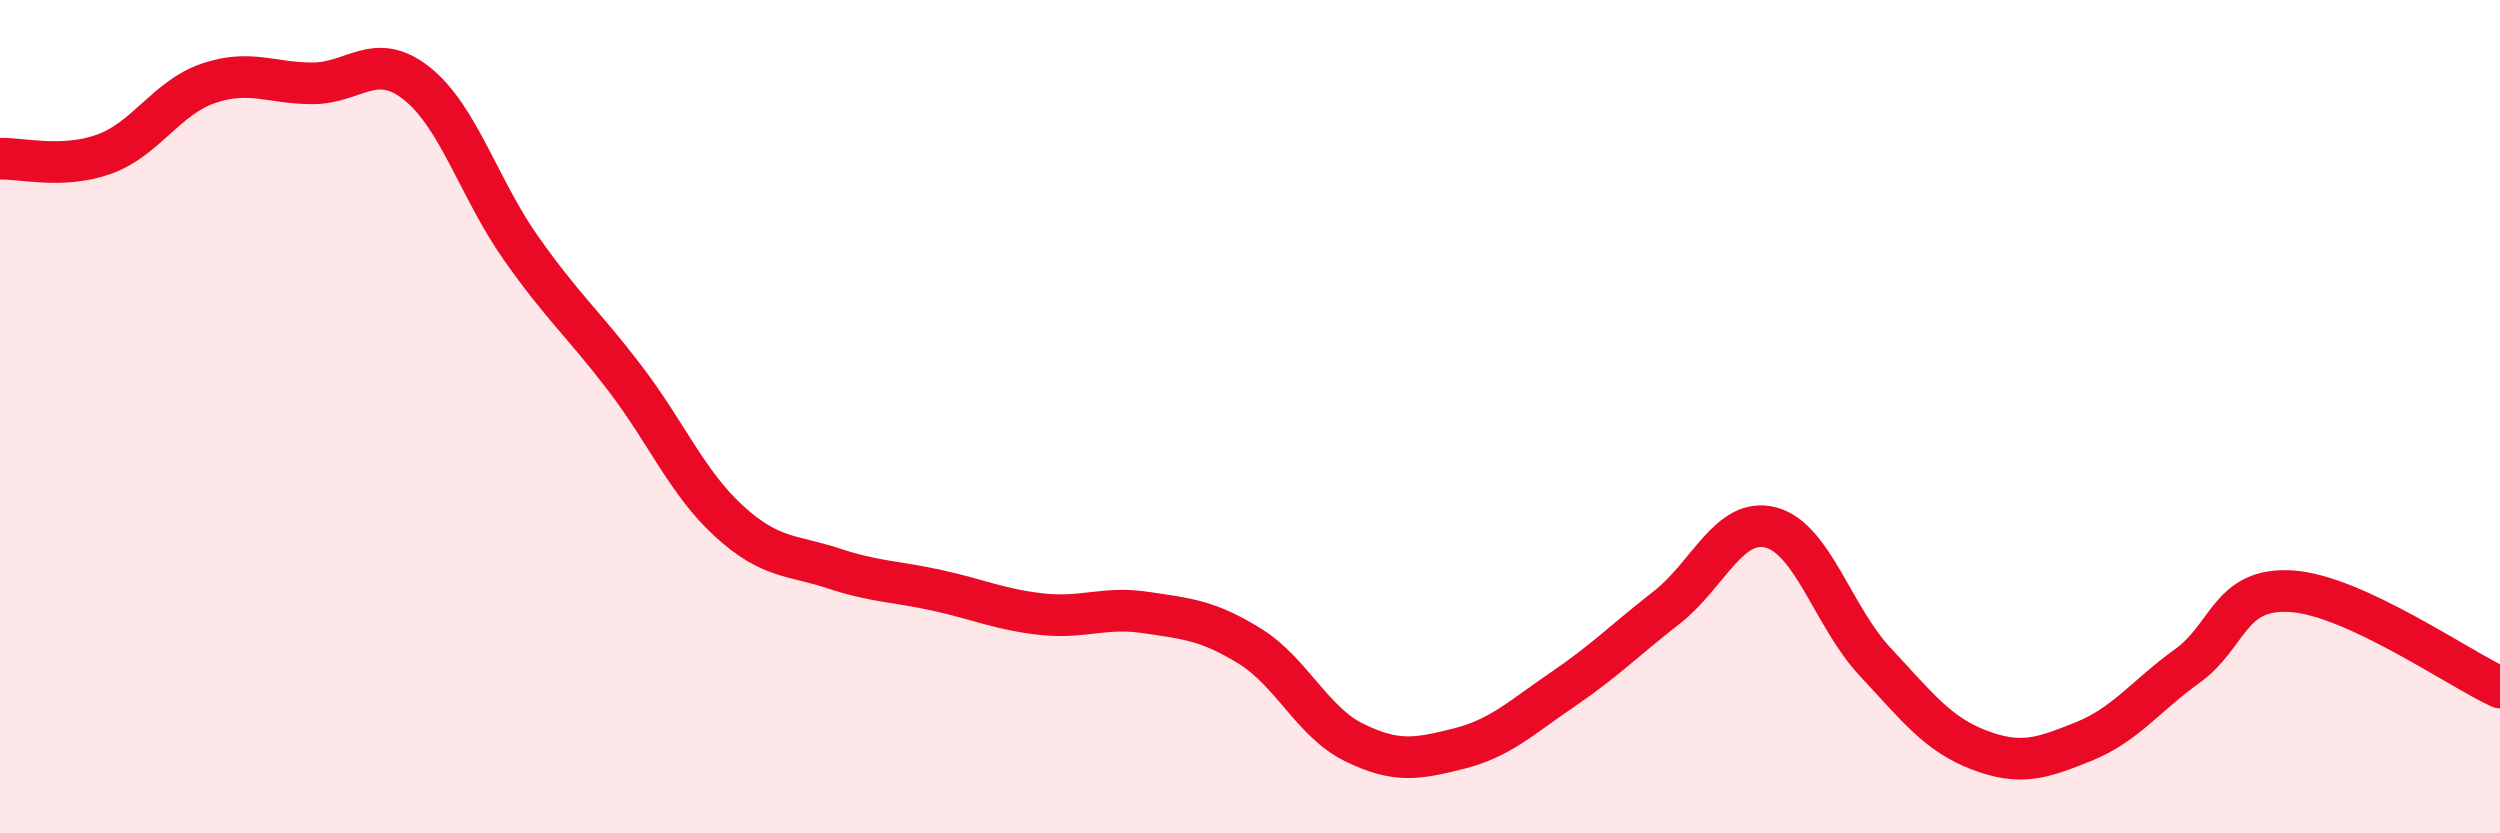 
    <svg width="60" height="20" viewBox="0 0 60 20" xmlns="http://www.w3.org/2000/svg">
      <path
        d="M 0,3.81 C 0.5,3.79 1.5,4.06 2.5,3.7 C 3.5,3.34 4,2.34 5,2 C 6,1.66 6.5,2 7.5,2 C 8.5,2 9,1.21 10,2 C 11,2.79 11.5,4.53 12.5,5.95 C 13.5,7.37 14,7.77 15,9.08 C 16,10.39 16.5,11.6 17.5,12.51 C 18.5,13.42 19,13.31 20,13.64 C 21,13.97 21.5,13.95 22.5,14.17 C 23.5,14.39 24,14.63 25,14.74 C 26,14.85 26.5,14.55 27.5,14.7 C 28.5,14.85 29,14.89 30,15.51 C 31,16.13 31.5,17.33 32.5,17.82 C 33.5,18.31 34,18.22 35,17.97 C 36,17.72 36.5,17.23 37.5,16.55 C 38.5,15.87 39,15.36 40,14.58 C 41,13.8 41.5,12.4 42.5,12.66 C 43.5,12.92 44,14.81 45,15.88 C 46,16.95 46.5,17.62 47.5,18 C 48.5,18.38 49,18.2 50,17.8 C 51,17.4 51.5,16.7 52.5,15.98 C 53.5,15.26 53.5,14.09 55,14.19 C 56.5,14.29 59,16.04 60,16.5L60 20L0 20Z"
        fill="#EB0A25"
        opacity="0.1"
        stroke-linecap="round"
        stroke-linejoin="round"
      />
      <path
        d="M 0,3.81 C 0.5,3.79 1.5,4.06 2.5,3.7 C 3.5,3.34 4,2.34 5,2 C 6,1.66 6.5,2 7.5,2 C 8.5,2 9,1.21 10,2 C 11,2.79 11.5,4.53 12.5,5.95 C 13.5,7.37 14,7.77 15,9.08 C 16,10.39 16.5,11.6 17.5,12.51 C 18.5,13.42 19,13.31 20,13.64 C 21,13.97 21.5,13.95 22.5,14.17 C 23.5,14.39 24,14.63 25,14.74 C 26,14.85 26.5,14.55 27.5,14.7 C 28.5,14.85 29,14.89 30,15.51 C 31,16.13 31.5,17.33 32.5,17.82 C 33.5,18.31 34,18.22 35,17.97 C 36,17.72 36.5,17.23 37.5,16.55 C 38.5,15.87 39,15.36 40,14.58 C 41,13.8 41.5,12.4 42.5,12.66 C 43.5,12.92 44,14.81 45,15.88 C 46,16.95 46.5,17.62 47.5,18 C 48.5,18.38 49,18.2 50,17.8 C 51,17.4 51.5,16.7 52.5,15.98 C 53.5,15.26 53.5,14.09 55,14.19 C 56.5,14.29 59,16.04 60,16.5"
        stroke="#EB0A25"
        stroke-width="1"
        fill="none"
        stroke-linecap="round"
        stroke-linejoin="round"
      />
    </svg>
  